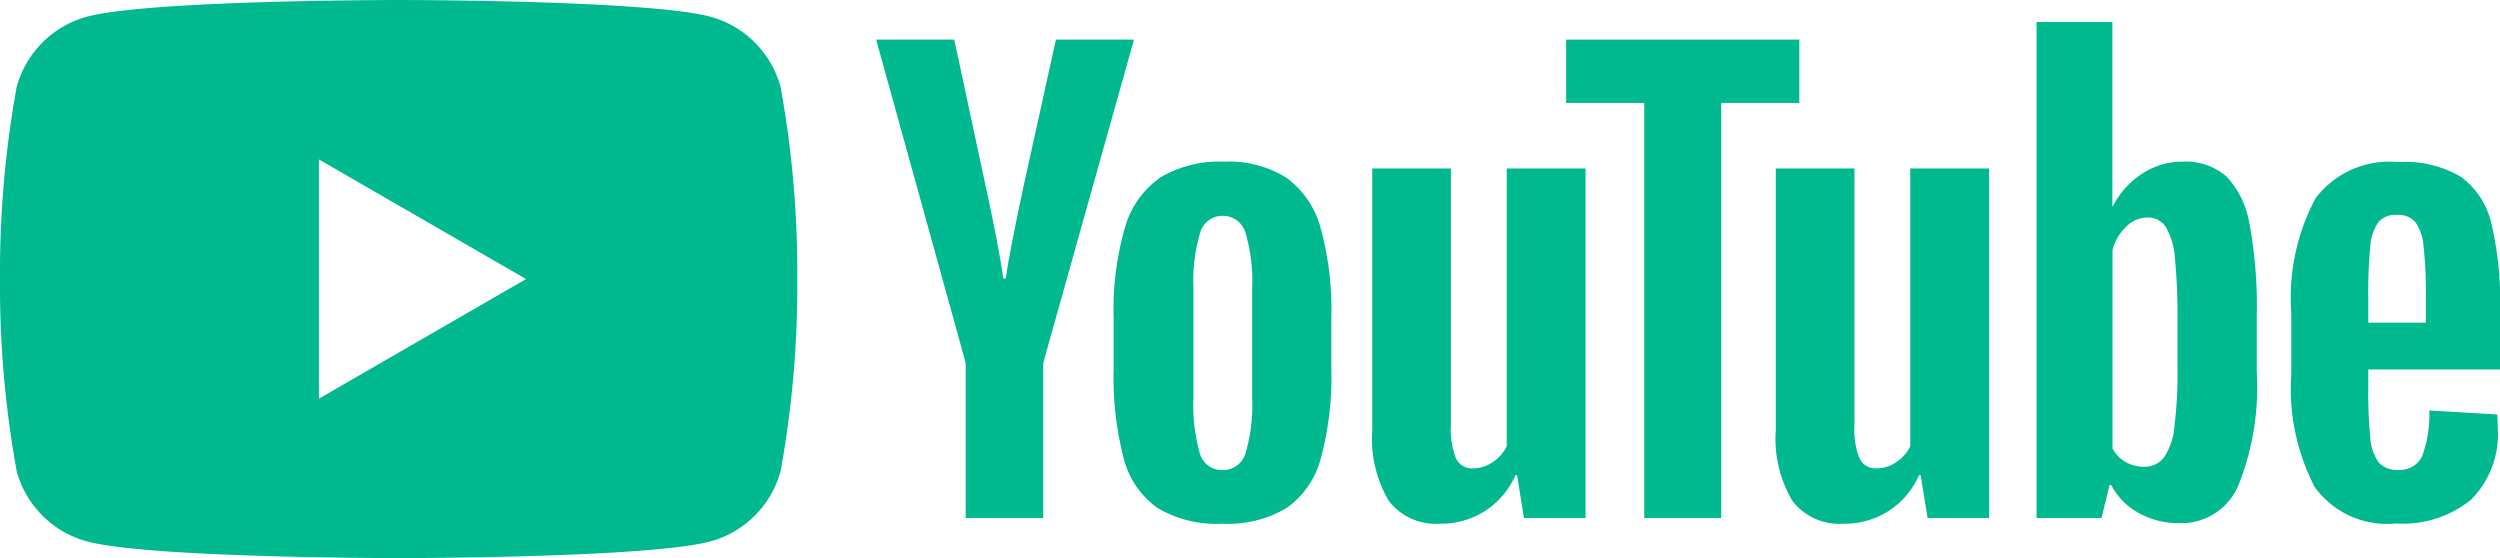 <svg xmlns="http://www.w3.org/2000/svg" xmlns:xlink="http://www.w3.org/1999/xlink" width="98.547" height="22" viewBox="0 0 98.547 22"><defs><style>.a{fill:#00b98e;}.b{clip-path:url(#a);}</style><clipPath id="a"><rect class="a" width="98.547" height="22"/></clipPath></defs><g class="b"><path class="a" d="M30.771,3.435A3.937,3.937,0,0,0,27.993.656C25.542,0,15.714,0,15.714,0S5.886,0,3.435.656A3.94,3.94,0,0,0,.656,3.435,40.947,40.947,0,0,0,0,11a40.939,40.939,0,0,0,.656,7.564,3.936,3.936,0,0,0,2.779,2.779C5.886,22,15.714,22,15.714,22s9.828,0,12.279-.657a3.933,3.933,0,0,0,2.778-2.779A40.878,40.878,0,0,0,31.428,11a40.887,40.887,0,0,0-.657-7.565m-18.2,12.279V6.285L20.736,11Z"/><path class="a" d="M45.618,20.015a3.425,3.425,0,0,1-1.326-1.956,12.81,12.81,0,0,1-.393-3.528v-2a11.621,11.621,0,0,1,.449-3.573,3.59,3.59,0,0,1,1.4-1.967,4.548,4.548,0,0,1,2.506-.618,4.27,4.27,0,0,1,2.45.63,3.6,3.6,0,0,1,1.348,1.966,12.048,12.048,0,0,1,.427,3.562v2a12.281,12.281,0,0,1-.415,3.54,3.479,3.479,0,0,1-1.349,1.955,4.527,4.527,0,0,1-2.528.618,4.562,4.562,0,0,1-2.574-.629M49.1,17.857a6.72,6.72,0,0,0,.258-2.2V11.362A6.647,6.647,0,0,0,49.1,9.193a.925.925,0,0,0-.91-.686.912.912,0,0,0-.888.686,6.647,6.647,0,0,0-.258,2.169v4.293a6.992,6.992,0,0,0,.247,2.2.9.9,0,0,0,.9.674.922.922,0,0,0,.91-.674"/><path class="a" d="M93.355,14.563v.7a18.528,18.528,0,0,0,.078,1.989,1.893,1.893,0,0,0,.326.967.929.929,0,0,0,.764.3.962.962,0,0,0,.956-.539,4.72,4.72,0,0,0,.281-1.8l2.674.157a4.2,4.2,0,0,1,.023.5,3.661,3.661,0,0,1-1.045,2.855,4.264,4.264,0,0,1-2.956.943,3.518,3.518,0,0,1-3.214-1.438,8.419,8.419,0,0,1-.922-4.45v-2.4a8.332,8.332,0,0,1,.956-4.53,3.643,3.643,0,0,1,3.27-1.427A4.31,4.31,0,0,1,97,6.967a3.135,3.135,0,0,1,1.2,1.819,13.175,13.175,0,0,1,.349,3.417v2.36Zm.393-5.8a1.913,1.913,0,0,0-.315.956,18.835,18.835,0,0,0-.078,2.011v.989h2.27v-.989a16.681,16.681,0,0,0-.09-2.011,1.93,1.93,0,0,0-.326-.967.9.9,0,0,0-.731-.281.882.882,0,0,0-.73.292"/><path class="a" d="M38.066,14.305,34.537,1.561h3.079l1.237,5.777q.471,2.134.7,3.641h.09q.157-1.08.7-3.619l1.281-5.8H44.7L41.123,14.305v6.114H38.066Z"/><path class="a" d="M62.5,6.641V20.418H60.072l-.27-1.685h-.067a3.175,3.175,0,0,1-2.967,1.91,2.329,2.329,0,0,1-2.023-.9,4.822,4.822,0,0,1-.652-2.809V6.641h3.1V16.755a3.087,3.087,0,0,0,.2,1.315.7.7,0,0,0,.674.393,1.376,1.376,0,0,0,.776-.247,1.534,1.534,0,0,0,.55-.63V6.641Z"/><path class="a" d="M78.408,6.641V20.418H75.981l-.27-1.685h-.067a3.175,3.175,0,0,1-2.967,1.91,2.329,2.329,0,0,1-2.023-.9A4.822,4.822,0,0,1,70,16.935V6.641h3.1V16.755a3.087,3.087,0,0,0,.2,1.315.7.7,0,0,0,.674.393,1.379,1.379,0,0,0,.776-.247,1.534,1.534,0,0,0,.55-.63V6.641Z"/><path class="a" d="M70.927,4.057H67.848V20.419H64.814V4.057H61.735V1.562h9.192Z"/><path class="a" d="M88.673,8.844a3.539,3.539,0,0,0-.91-1.888,2.449,2.449,0,0,0-1.731-.584,2.875,2.875,0,0,0-1.6.482A3.3,3.3,0,0,0,83.29,8.125h-.023V.866H80.279V20.418h2.562l.314-1.3h.068a2.624,2.624,0,0,0,1.079,1.1,3.192,3.192,0,0,0,1.6.405,2.443,2.443,0,0,0,2.315-1.449,10.429,10.429,0,0,0,.742-4.529v-2.18a18.12,18.12,0,0,0-.281-3.619m-2.843,5.62a17.3,17.3,0,0,1-.124,2.36,2.545,2.545,0,0,1-.415,1.213.965.965,0,0,1-.787.36,1.45,1.45,0,0,1-.708-.18,1.351,1.351,0,0,1-.528-.539V9.857a1.951,1.951,0,0,1,.539-.922,1.2,1.2,0,0,1,.832-.36.839.839,0,0,1,.73.371,2.858,2.858,0,0,1,.36,1.248,23.372,23.372,0,0,1,.1,2.494Z"/></g></svg>